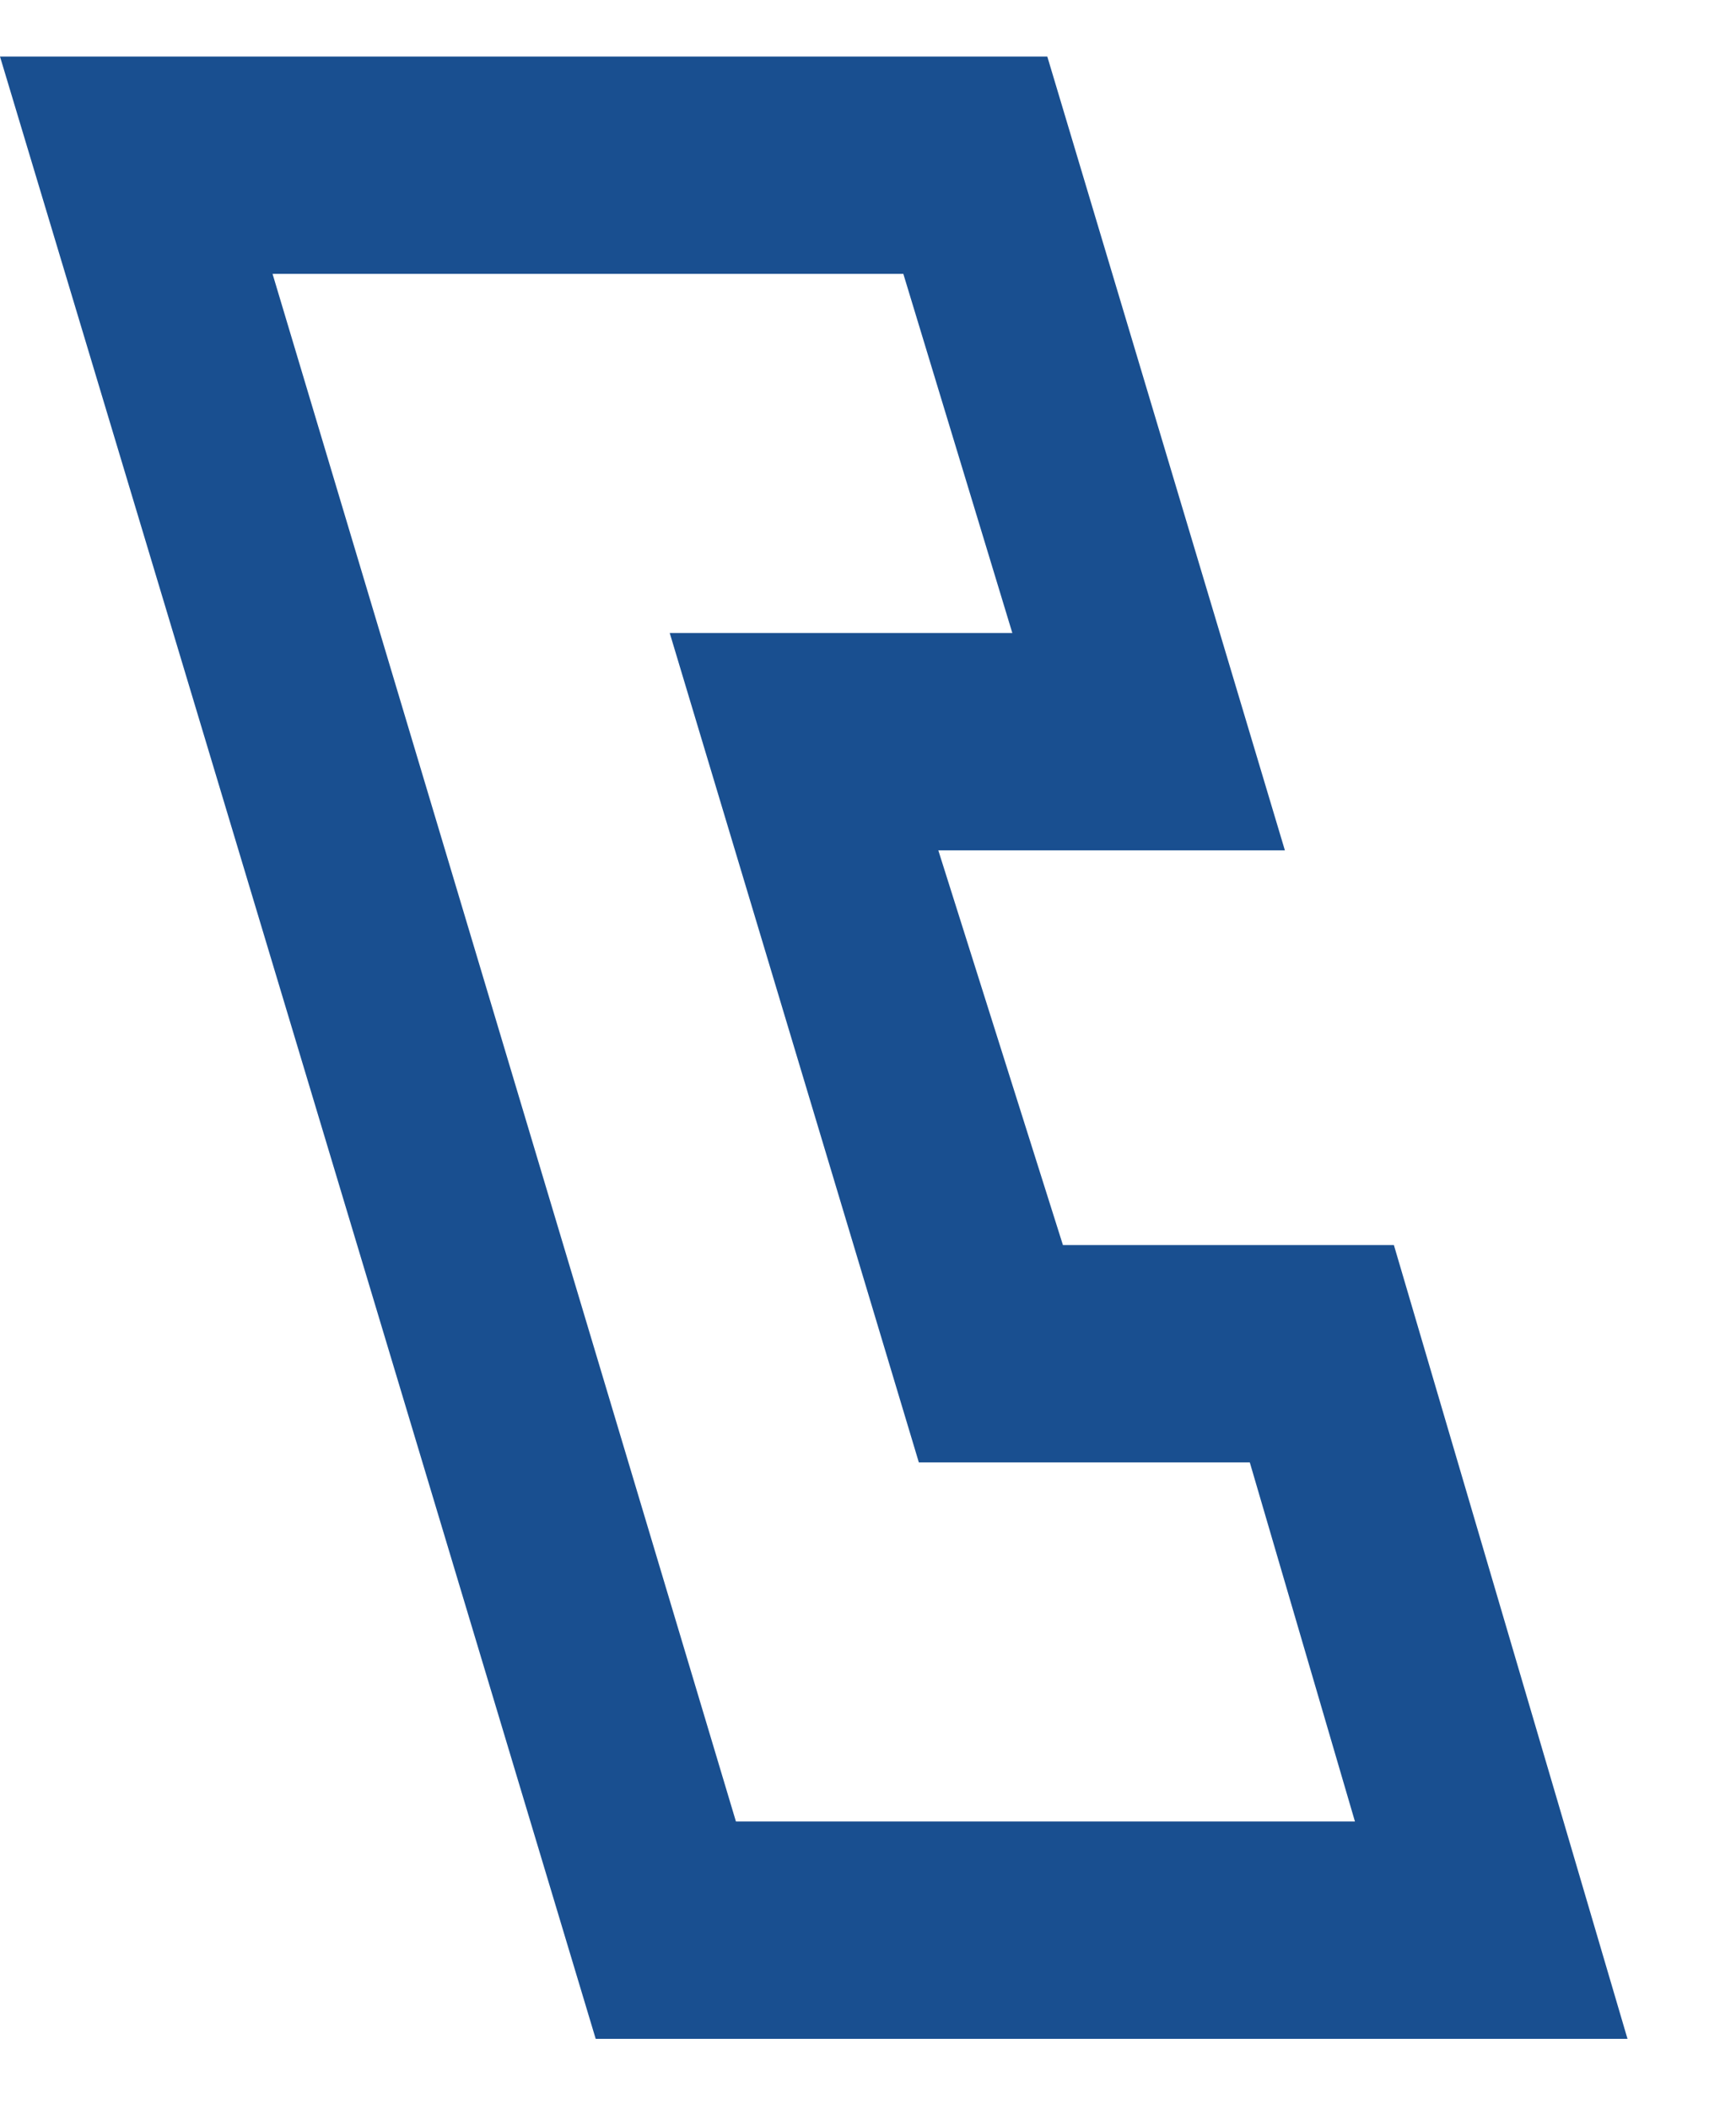 <svg width="14" height="17" viewBox="0 0 14 17" fill="none" xmlns="http://www.w3.org/2000/svg">
<path d="M8.572 10.037H11.241L13.125 16.436H4.804L0 0.456H8.446L10.362 6.855H7.567L8.572 10.037ZM8.164 5.103L7.285 2.208H2.198L5.935 14.684H10.927L10.079 11.789H7.41L5.401 5.103H8.164Z" fill="#194F90"/>
</svg>
